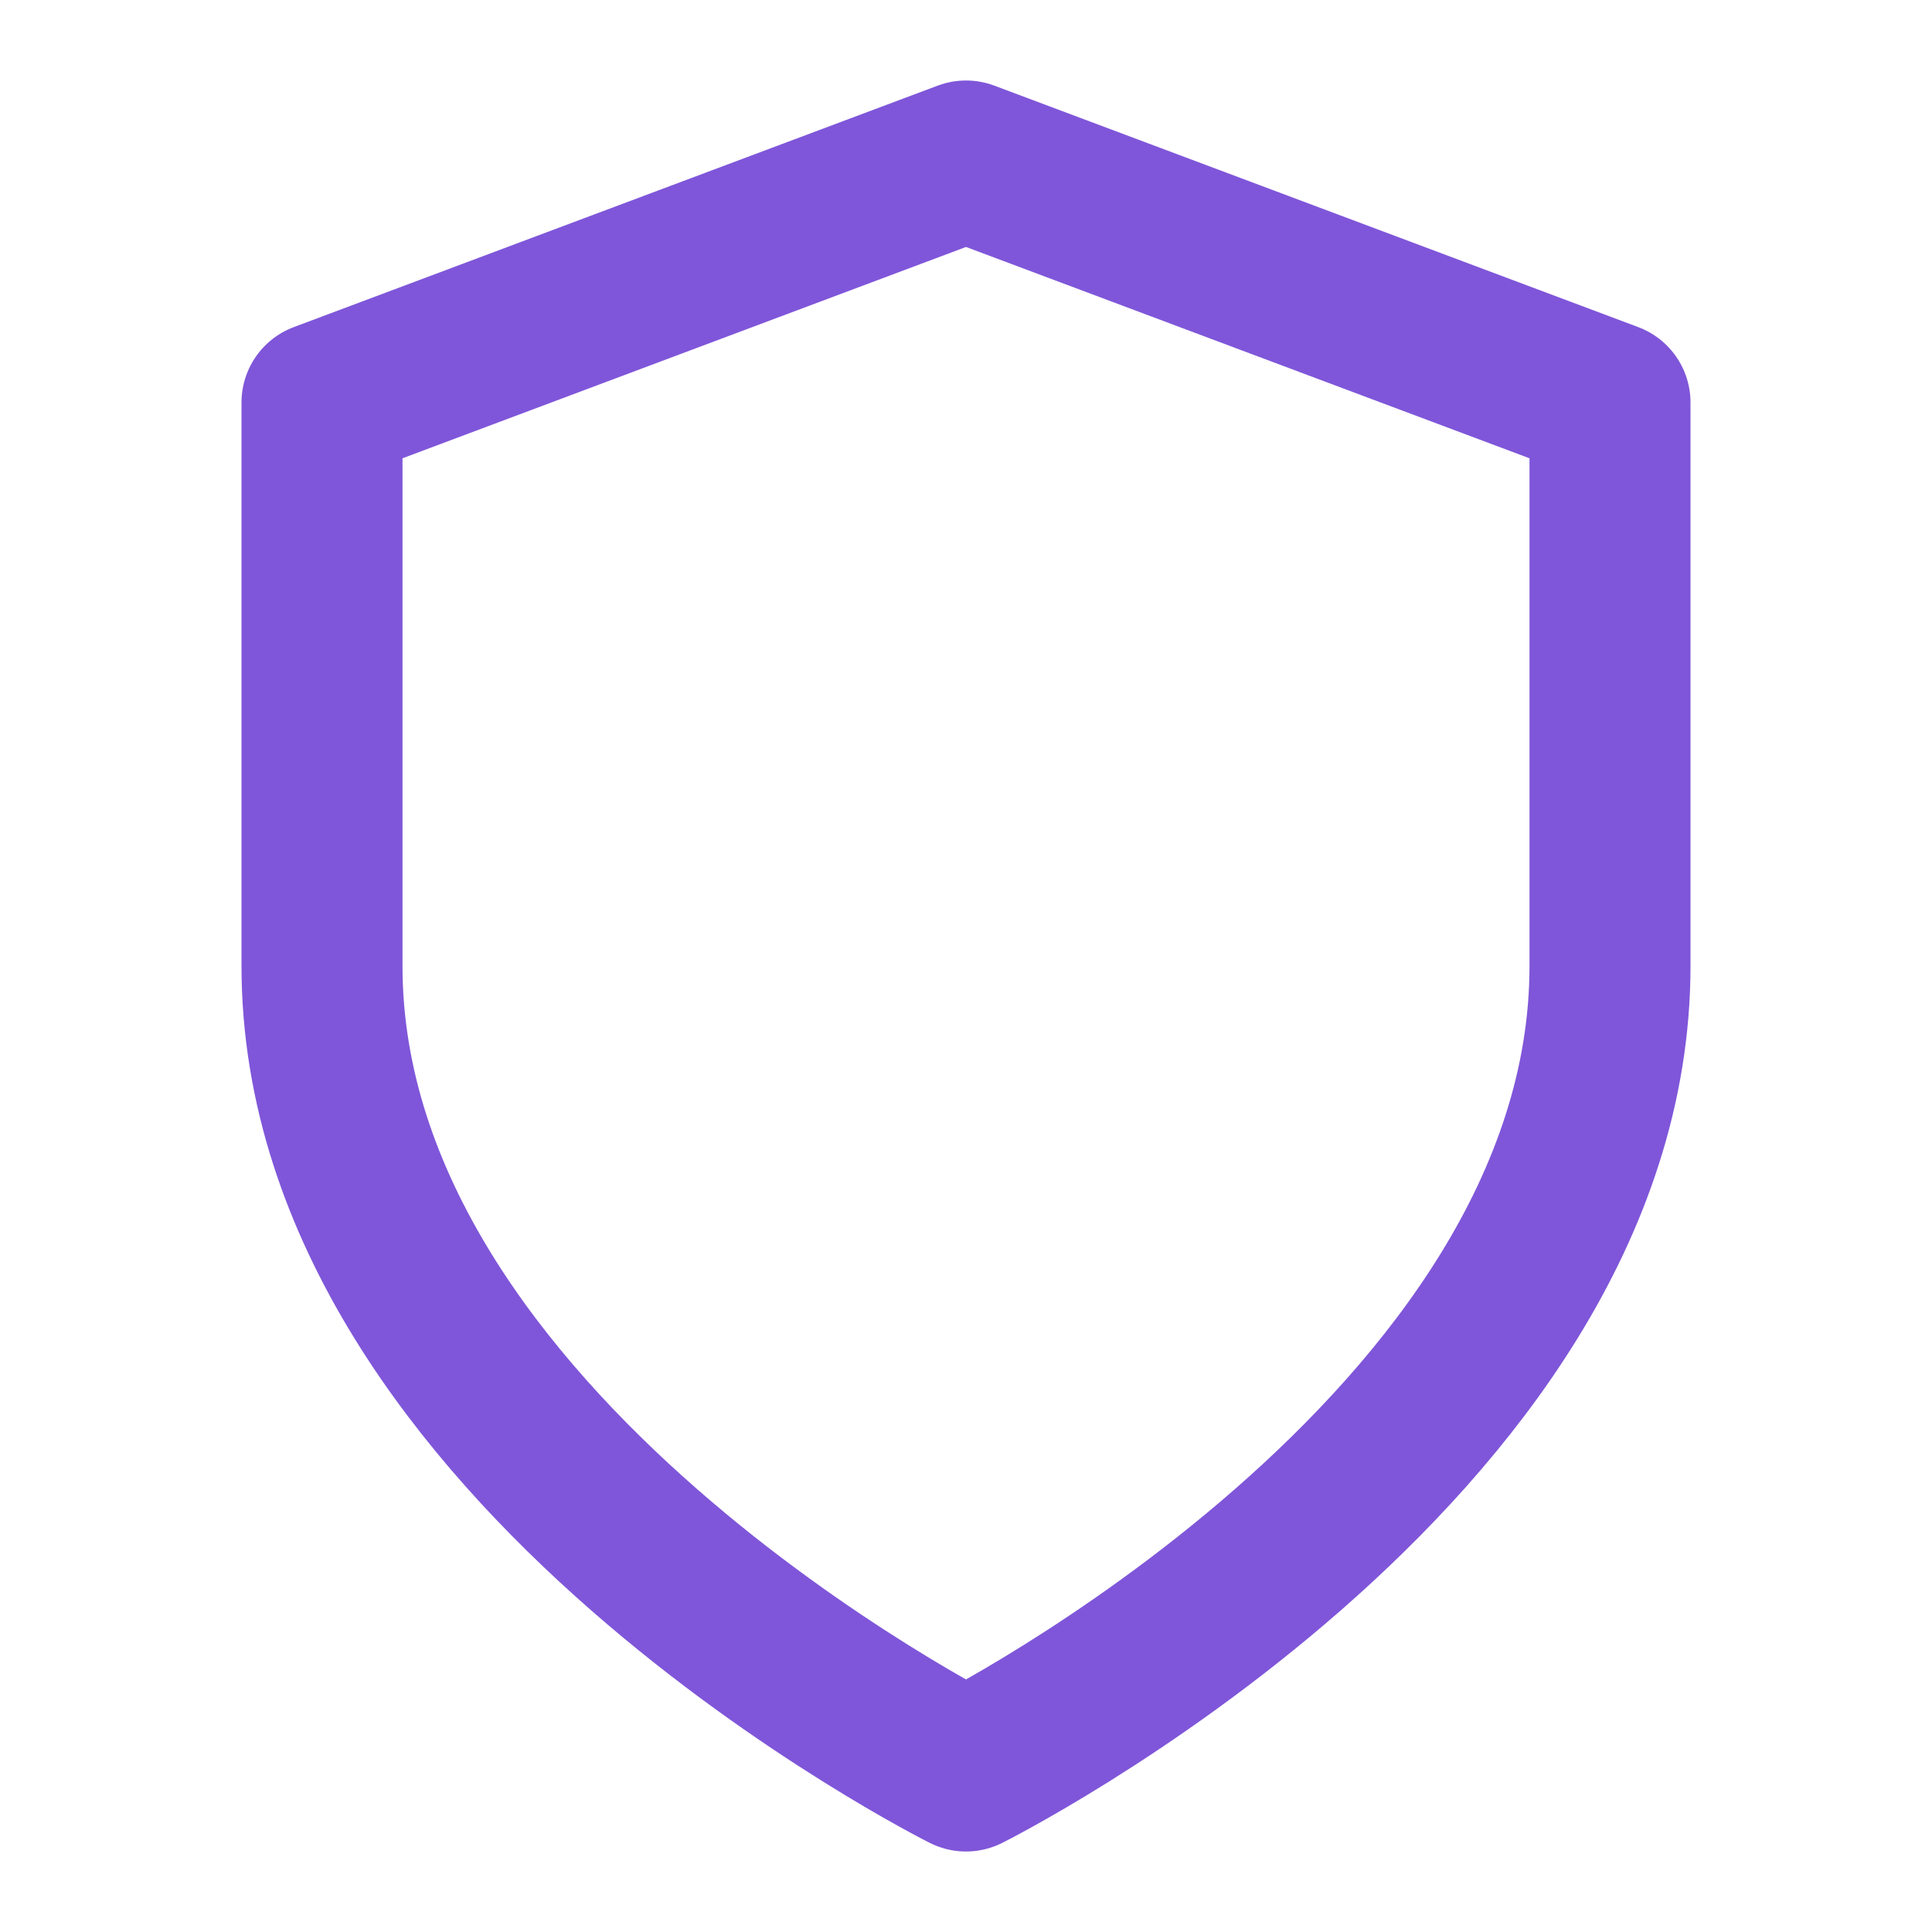 <svg width="24" height="24" viewBox="0 0 24 24" fill="none" xmlns="http://www.w3.org/2000/svg">
<path d="M12 22C12 22 20 18 20 12V5L12 2L4 5V12C4 18 12 22 12 22Z" stroke="#7F56D9" stroke-width="2" stroke-linecap="round" stroke-linejoin="round"/>
</svg>
